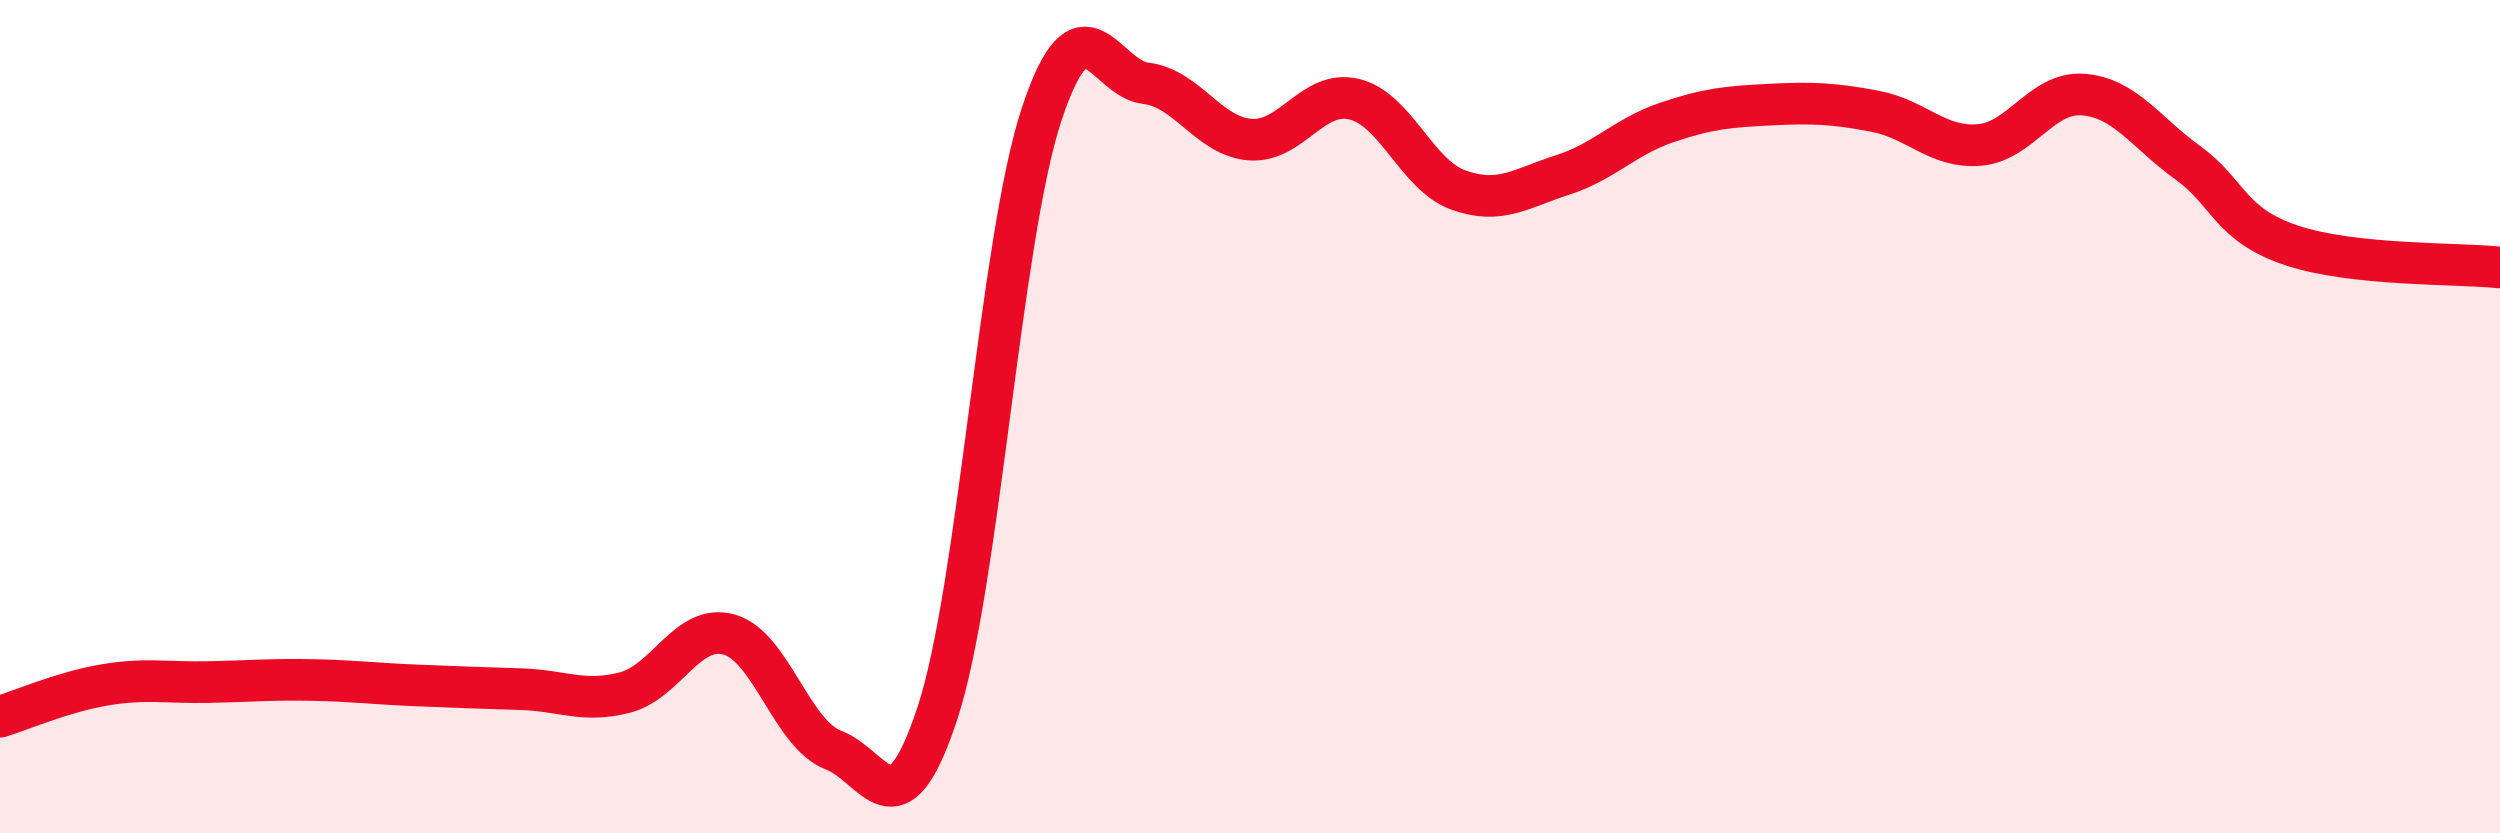 
    <svg width="60" height="20" viewBox="0 0 60 20" xmlns="http://www.w3.org/2000/svg">
      <path
        d="M 0,17.2 C 0.5,17.05 1.5,16.61 2.5,16.44 C 3.5,16.27 4,16.39 5,16.37 C 6,16.35 6.5,16.3 7.5,16.32 C 8.5,16.34 9,16.41 10,16.45 C 11,16.49 11.5,16.51 12.5,16.54 C 13.5,16.57 14,16.88 15,16.62 C 16,16.36 16.5,14.95 17.5,15.23 C 18.5,15.51 19,17.62 20,18 C 21,18.38 21.5,20.16 22.5,17.11 C 23.5,14.06 24,5.76 25,2.74 C 26,-0.28 26.5,1.88 27.5,2 C 28.5,2.12 29,3.27 30,3.35 C 31,3.43 31.5,2.14 32.5,2.38 C 33.5,2.62 34,4.2 35,4.56 C 36,4.92 36.5,4.52 37.5,4.2 C 38.5,3.88 39,3.28 40,2.94 C 41,2.6 41.5,2.56 42.5,2.51 C 43.5,2.46 44,2.48 45,2.67 C 46,2.86 46.5,3.56 47.5,3.48 C 48.5,3.4 49,2.19 50,2.27 C 51,2.35 51.5,3.18 52.5,3.9 C 53.5,4.62 53.5,5.39 55,5.89 C 56.5,6.39 59,6.31 60,6.42L60 20L0 20Z"
        fill="#EB0A25"
        opacity="0.1"
        stroke-linecap="round"
        stroke-linejoin="round"
      />
      <path
        d="M 0,17.2 C 0.5,17.05 1.5,16.61 2.5,16.44 C 3.5,16.27 4,16.39 5,16.37 C 6,16.35 6.5,16.3 7.5,16.32 C 8.5,16.34 9,16.41 10,16.45 C 11,16.49 11.5,16.51 12.5,16.54 C 13.5,16.57 14,16.88 15,16.62 C 16,16.36 16.5,14.95 17.5,15.23 C 18.5,15.51 19,17.62 20,18 C 21,18.38 21.5,20.16 22.5,17.11 C 23.5,14.06 24,5.76 25,2.74 C 26,-0.28 26.5,1.88 27.5,2 C 28.5,2.12 29,3.27 30,3.35 C 31,3.43 31.5,2.14 32.5,2.38 C 33.5,2.62 34,4.2 35,4.56 C 36,4.92 36.5,4.52 37.5,4.2 C 38.5,3.88 39,3.28 40,2.94 C 41,2.6 41.5,2.56 42.5,2.51 C 43.5,2.46 44,2.48 45,2.67 C 46,2.86 46.5,3.56 47.5,3.48 C 48.5,3.4 49,2.19 50,2.27 C 51,2.35 51.5,3.18 52.5,3.9 C 53.5,4.62 53.5,5.39 55,5.89 C 56.5,6.39 59,6.31 60,6.42"
        stroke="#EB0A25"
        stroke-width="1"
        fill="none"
        stroke-linecap="round"
        stroke-linejoin="round"
      />
    </svg>
  